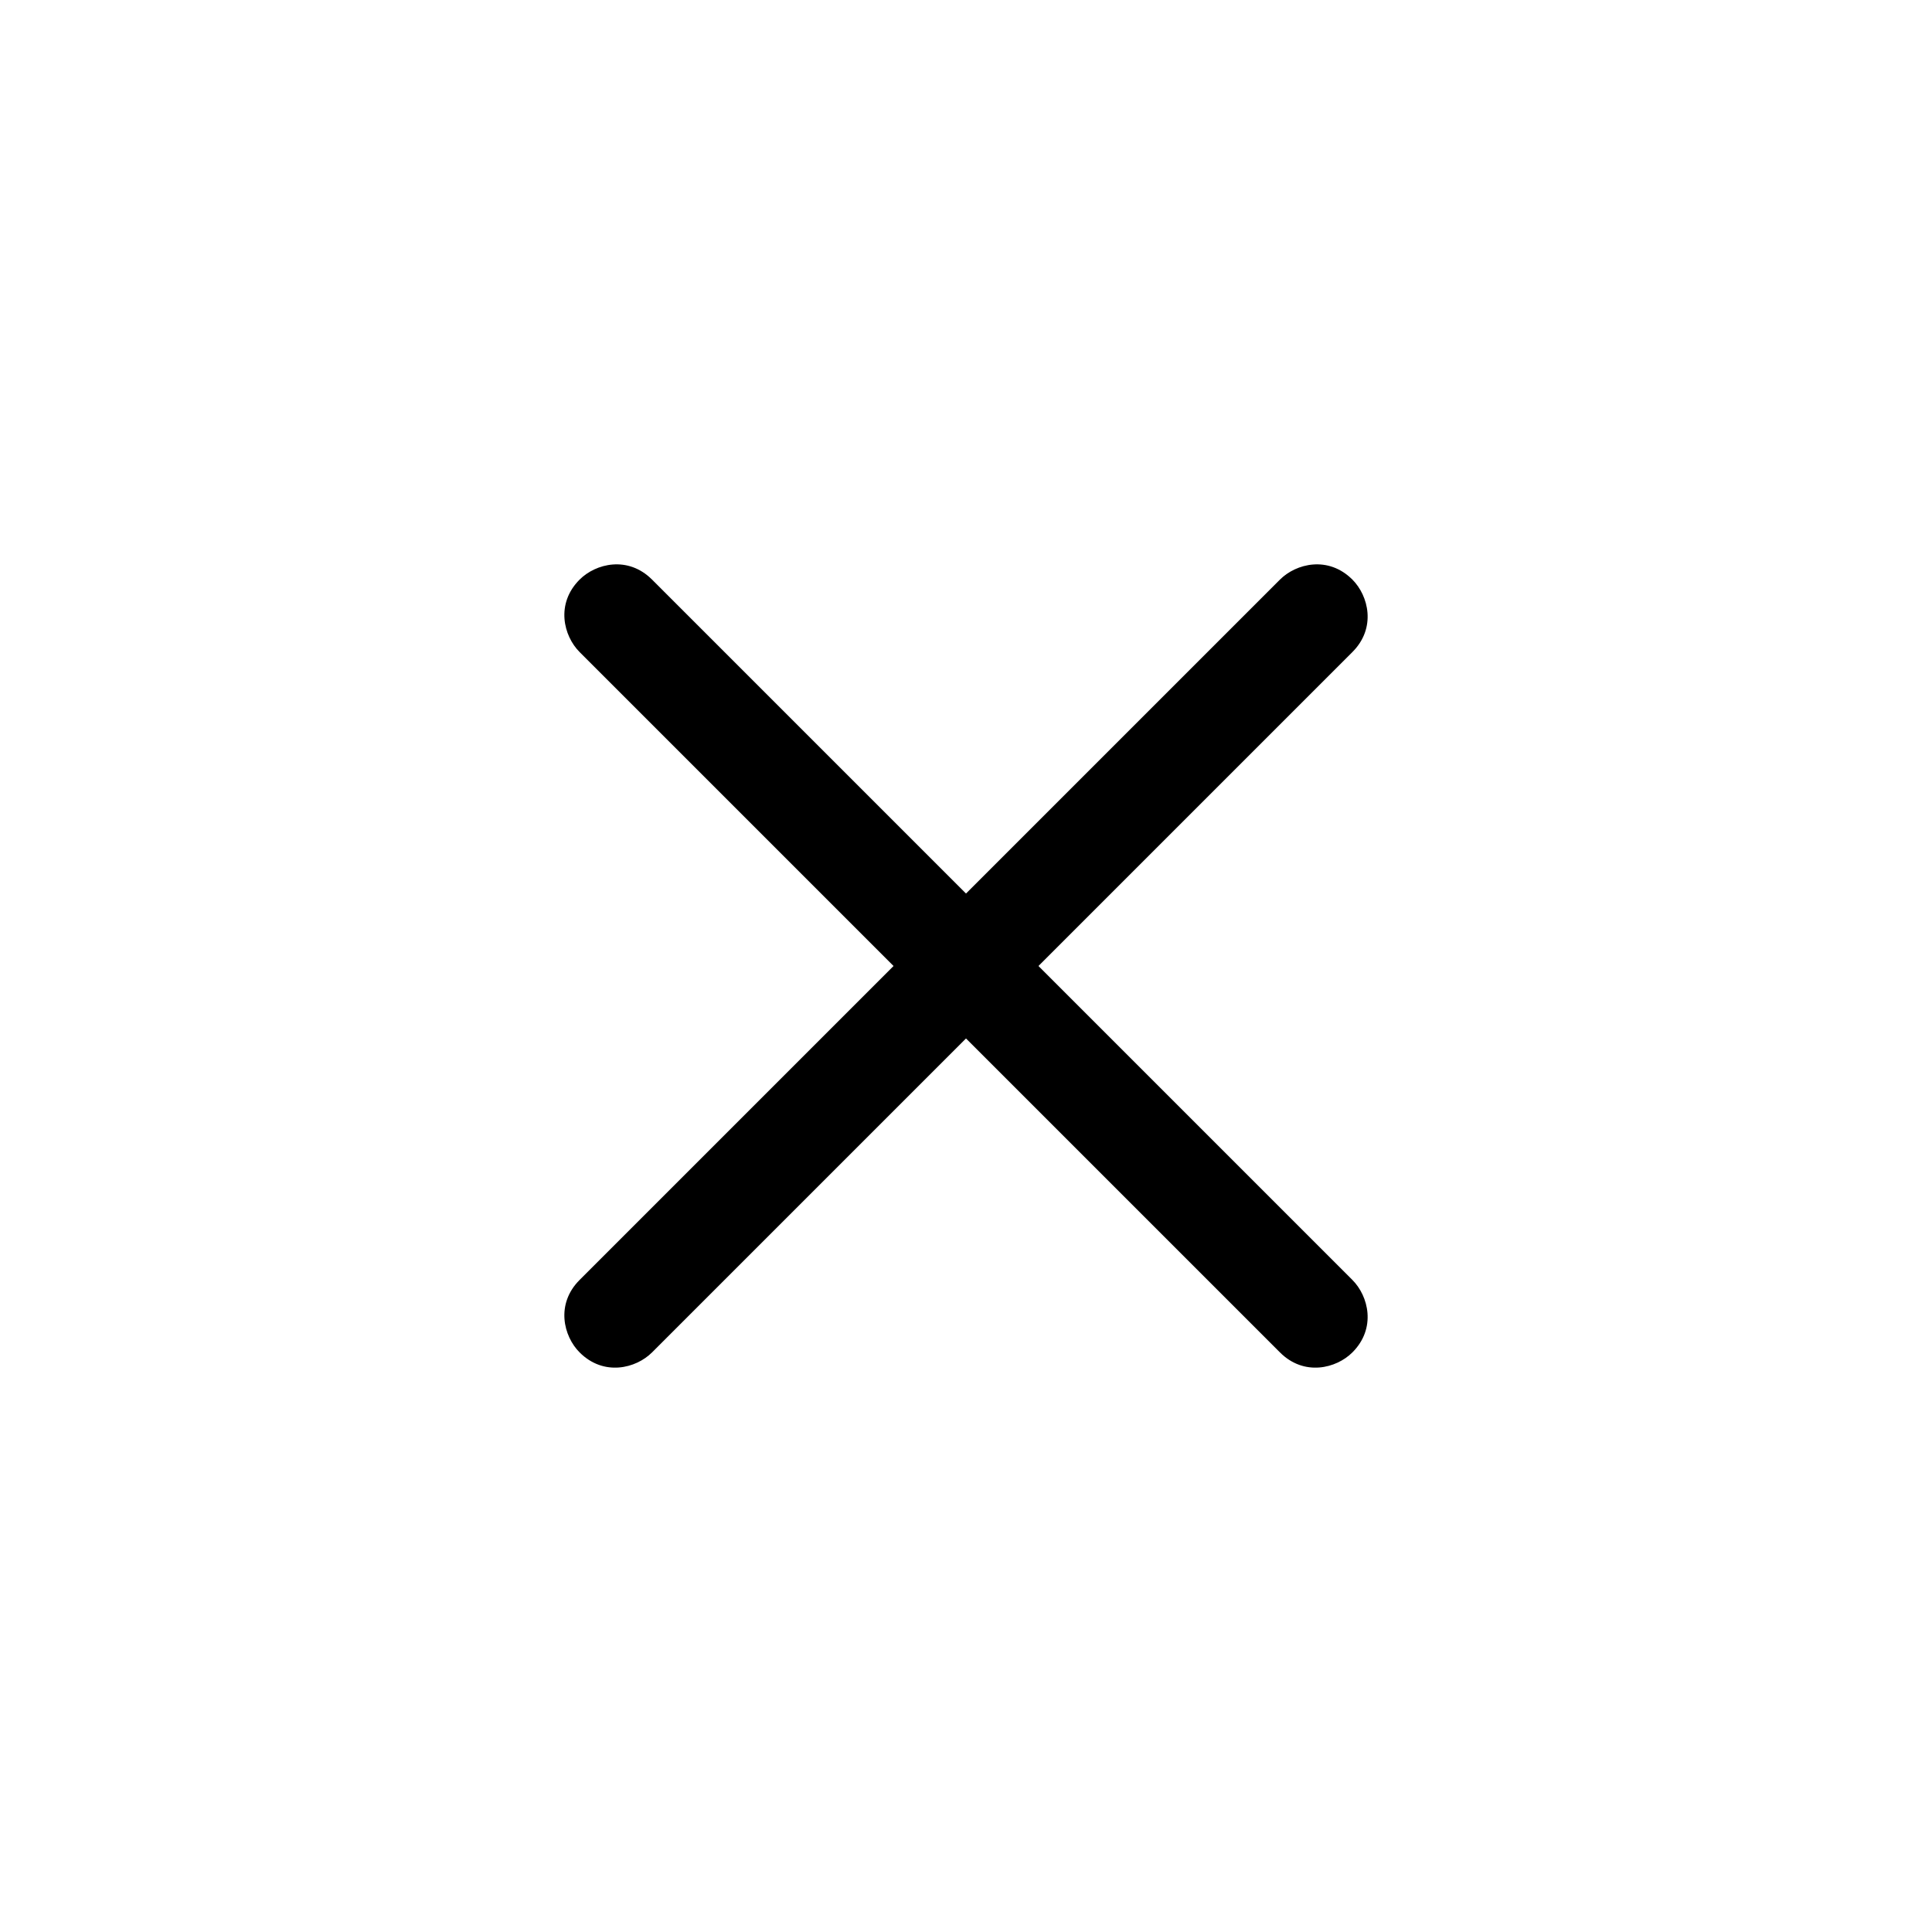 <?xml version="1.0" encoding="UTF-8"?>
<svg id="Calque_1" xmlns="http://www.w3.org/2000/svg" version="1.1" viewBox="0 0 24 24">
  <!-- Generator: Adobe Illustrator 29.1.0, SVG Export Plug-In . SVG Version: 2.1.0 Build 142)  -->
  <defs>
    <style>
      .st0 {
        fill: none;
      }
    </style>
  </defs>
  <path class="st0" d="M0,0h24v24H0V0Z"/>
  <path d="M7.2,16.8h0c.3.3.7.2.9,0l8.7-8.7c.3-.3.2-.7,0-.9h0c-.3-.3-.7-.2-.9,0L7.2,15.9c-.3.3-.2.7,0,.9Z"/>
  <path d="M7.2,7.2h0c-.3.3-.2.7,0,.9l8.7,8.7c.3.3.7.2.9,0h0c.3-.3.2-.7,0-.9L8.1,7.2c-.3-.3-.7-.2-.9,0Z"/>
</svg>
